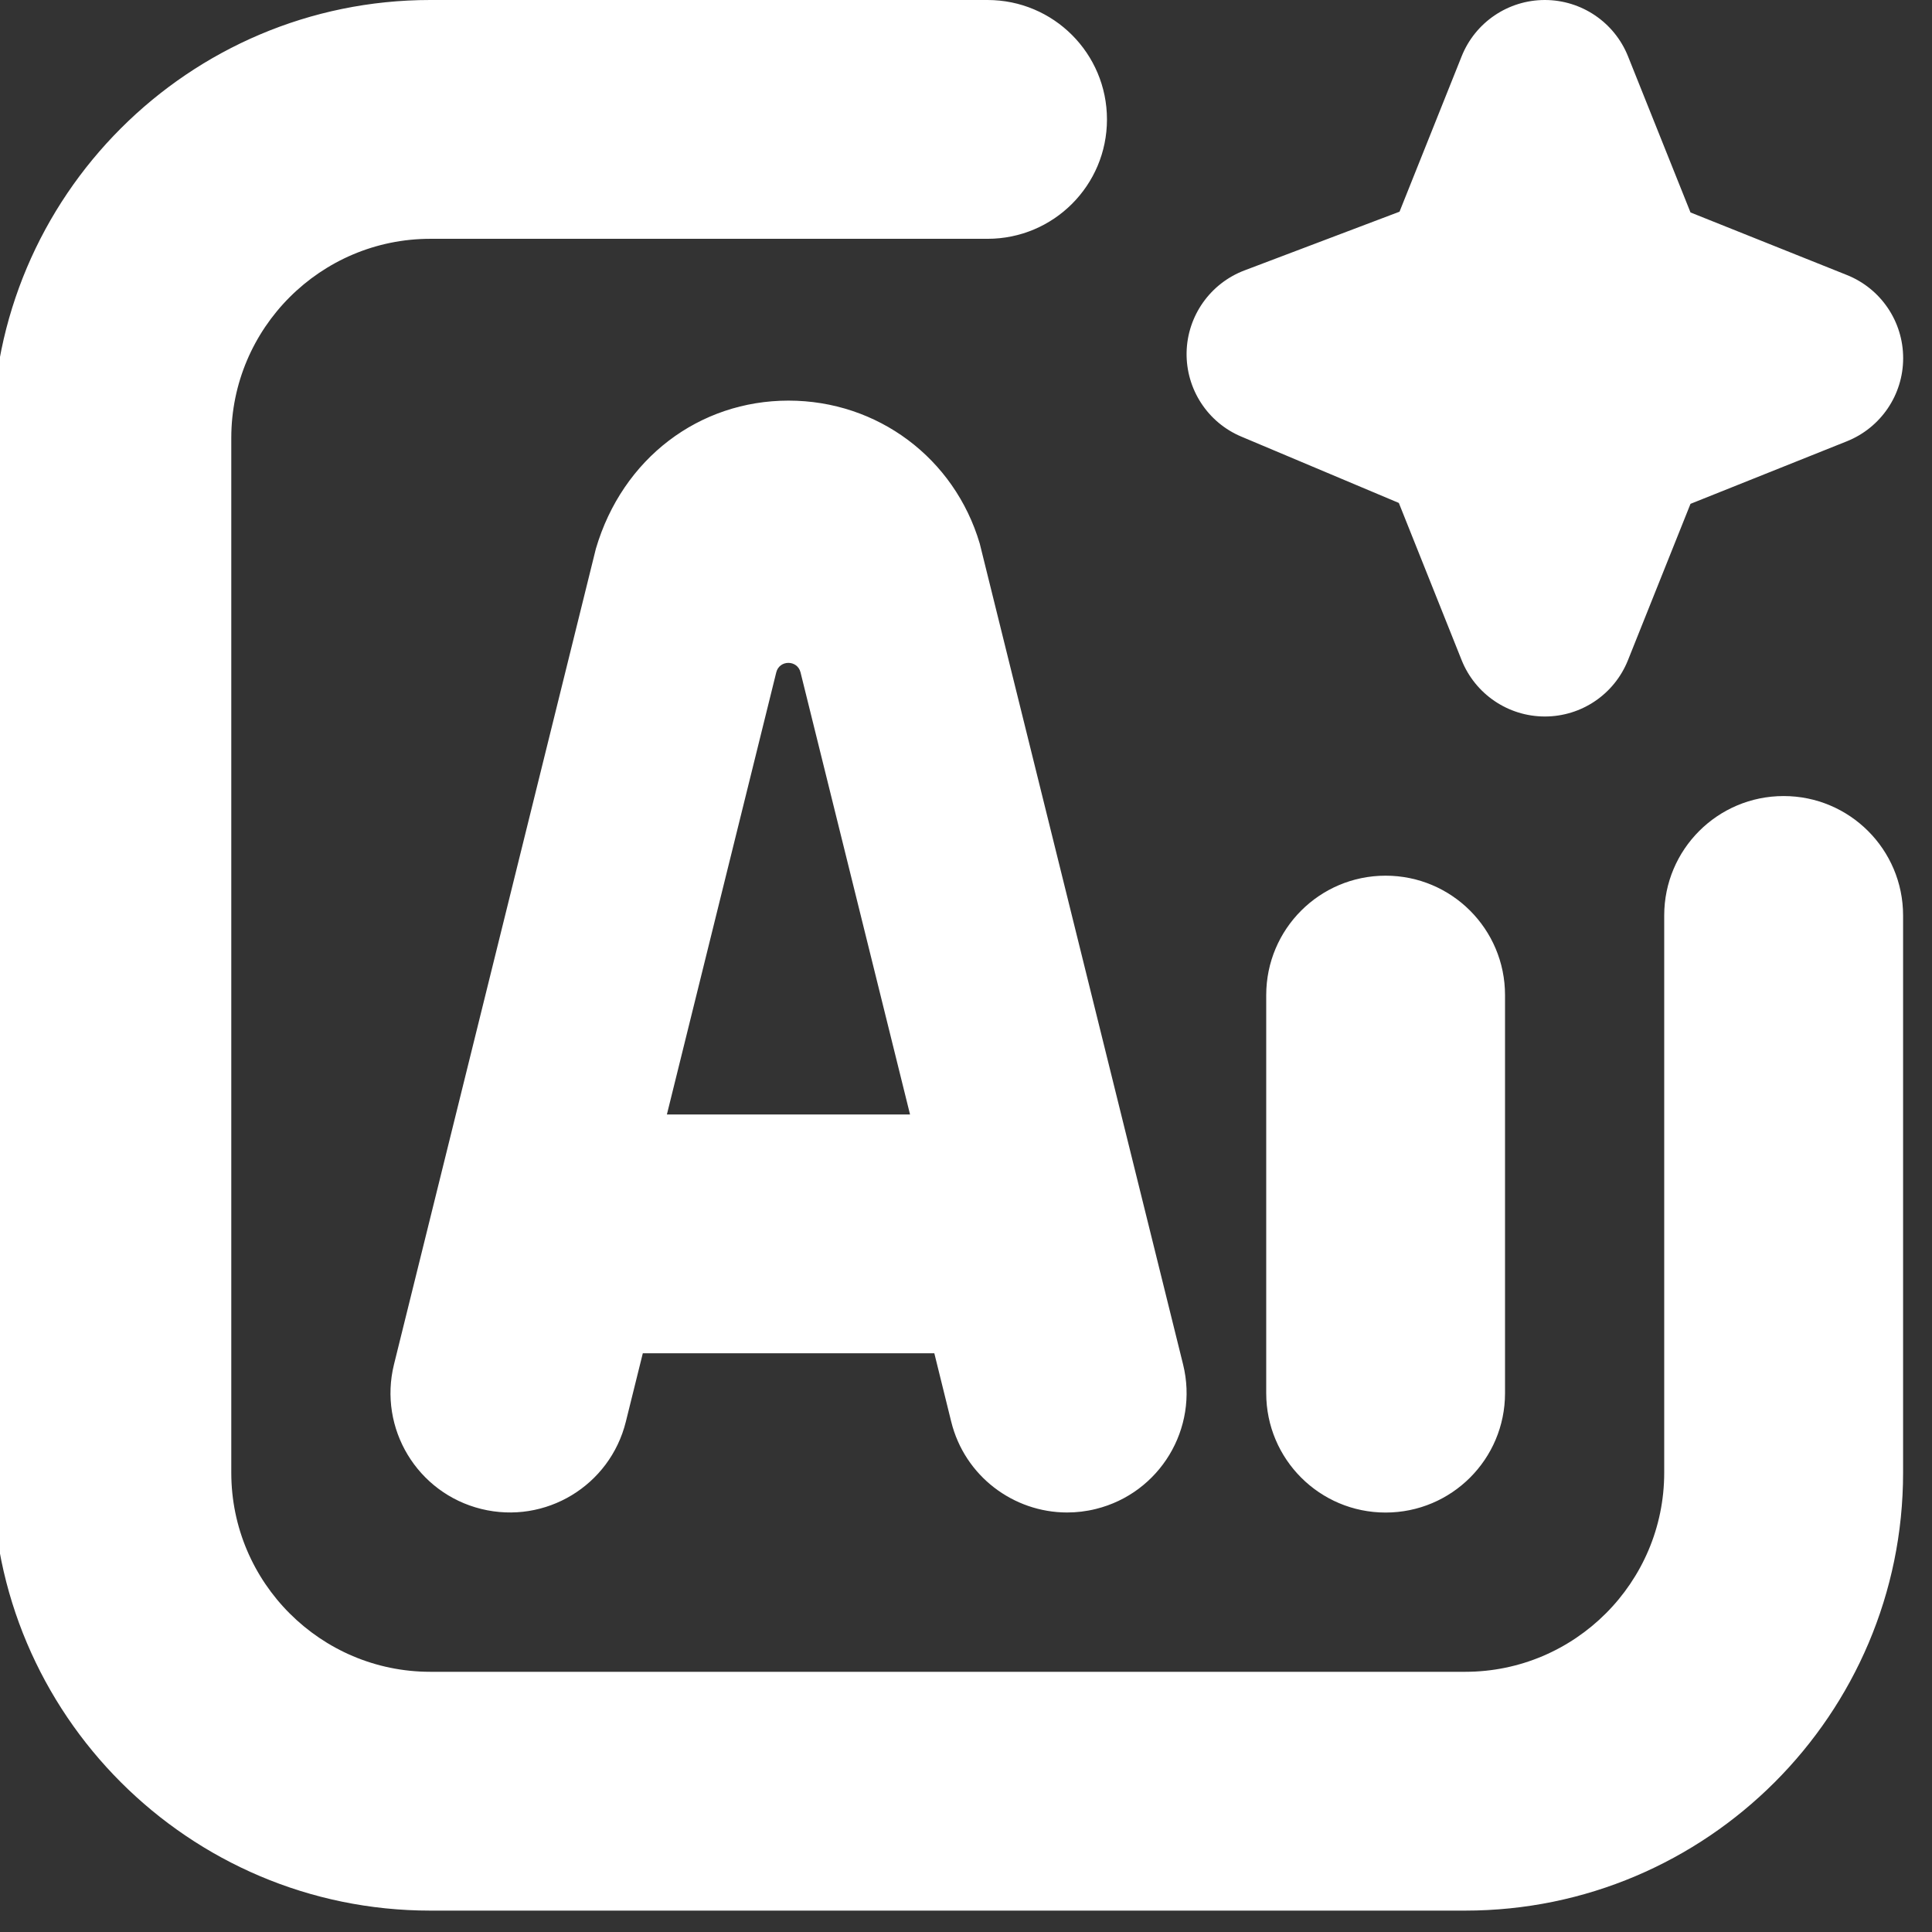 <?xml version="1.0" encoding="UTF-8"?>
<svg xmlns="http://www.w3.org/2000/svg" width="28" height="28" viewBox="0 0 28 28" fill="none">
  <rect x="0" y="0" width="28" height="28" fill="#333333" stroke="none"/>
  <g clip-path="url(#clip0_6154_901)">
    <path d="M21.812 14.422V20.191C21.812 21.147 21.038 21.921 20.081 21.921C19.125 21.921 18.351 21.147 18.351 20.191V14.422C18.351 13.465 19.125 12.691 20.081 12.691C21.038 12.691 21.812 13.465 21.812 14.422ZM25.85 11.537C24.893 11.537 24.119 12.312 24.119 13.268V21.344C24.119 22.934 22.825 24.229 21.235 24.229H6.236C4.646 24.229 3.352 22.934 3.352 21.344V6.346C3.352 4.756 4.646 3.461 6.236 3.461H14.312C15.269 3.461 16.043 2.687 16.043 1.731C16.043 0.774 15.268 0 14.312 0H6.236C2.737 0 -0.109 2.846 -0.109 6.346V21.344C-0.109 24.844 2.737 27.69 6.236 27.69H21.235C24.734 27.69 27.581 24.844 27.581 21.344V13.268C27.581 12.312 26.806 11.537 25.85 11.537ZM14.199 7.877L17.146 19.774C17.376 20.702 16.809 21.64 15.882 21.869C15.742 21.904 15.602 21.92 15.465 21.92C14.688 21.92 13.981 21.393 13.786 20.605L13.541 19.613H9.316L9.07 20.605C8.84 21.532 7.905 22.098 6.975 21.869C6.047 21.64 5.481 20.702 5.71 19.774L8.636 7.952C9.023 6.638 10.137 5.806 11.428 5.806C12.719 5.806 13.832 6.639 14.199 7.877ZM13.189 16.152L11.602 9.745C11.557 9.561 11.295 9.561 11.25 9.745L9.665 16.152H13.188H13.189ZM17.991 6.328L20.273 7.289L21.183 9.567C21.38 10.059 21.857 10.384 22.389 10.384C22.921 10.384 23.397 10.061 23.594 9.567L24.5 7.302L26.765 6.396C27.258 6.199 27.582 5.723 27.582 5.191C27.582 4.659 27.259 4.182 26.765 3.985L24.5 3.079L23.594 0.815C23.397 0.323 22.919 0 22.389 0C21.858 0 21.38 0.323 21.183 0.817L20.283 3.068L18.036 3.919C17.54 4.107 17.207 4.578 17.197 5.109C17.188 5.64 17.502 6.123 17.991 6.328Z" fill="white"></path>
  </g>
  <defs>
    <clipPath id="clip0_6154_901">
      <rect width="27.69" height="27.69" fill="white"></rect>
    </clipPath>
  </defs>
</svg>
